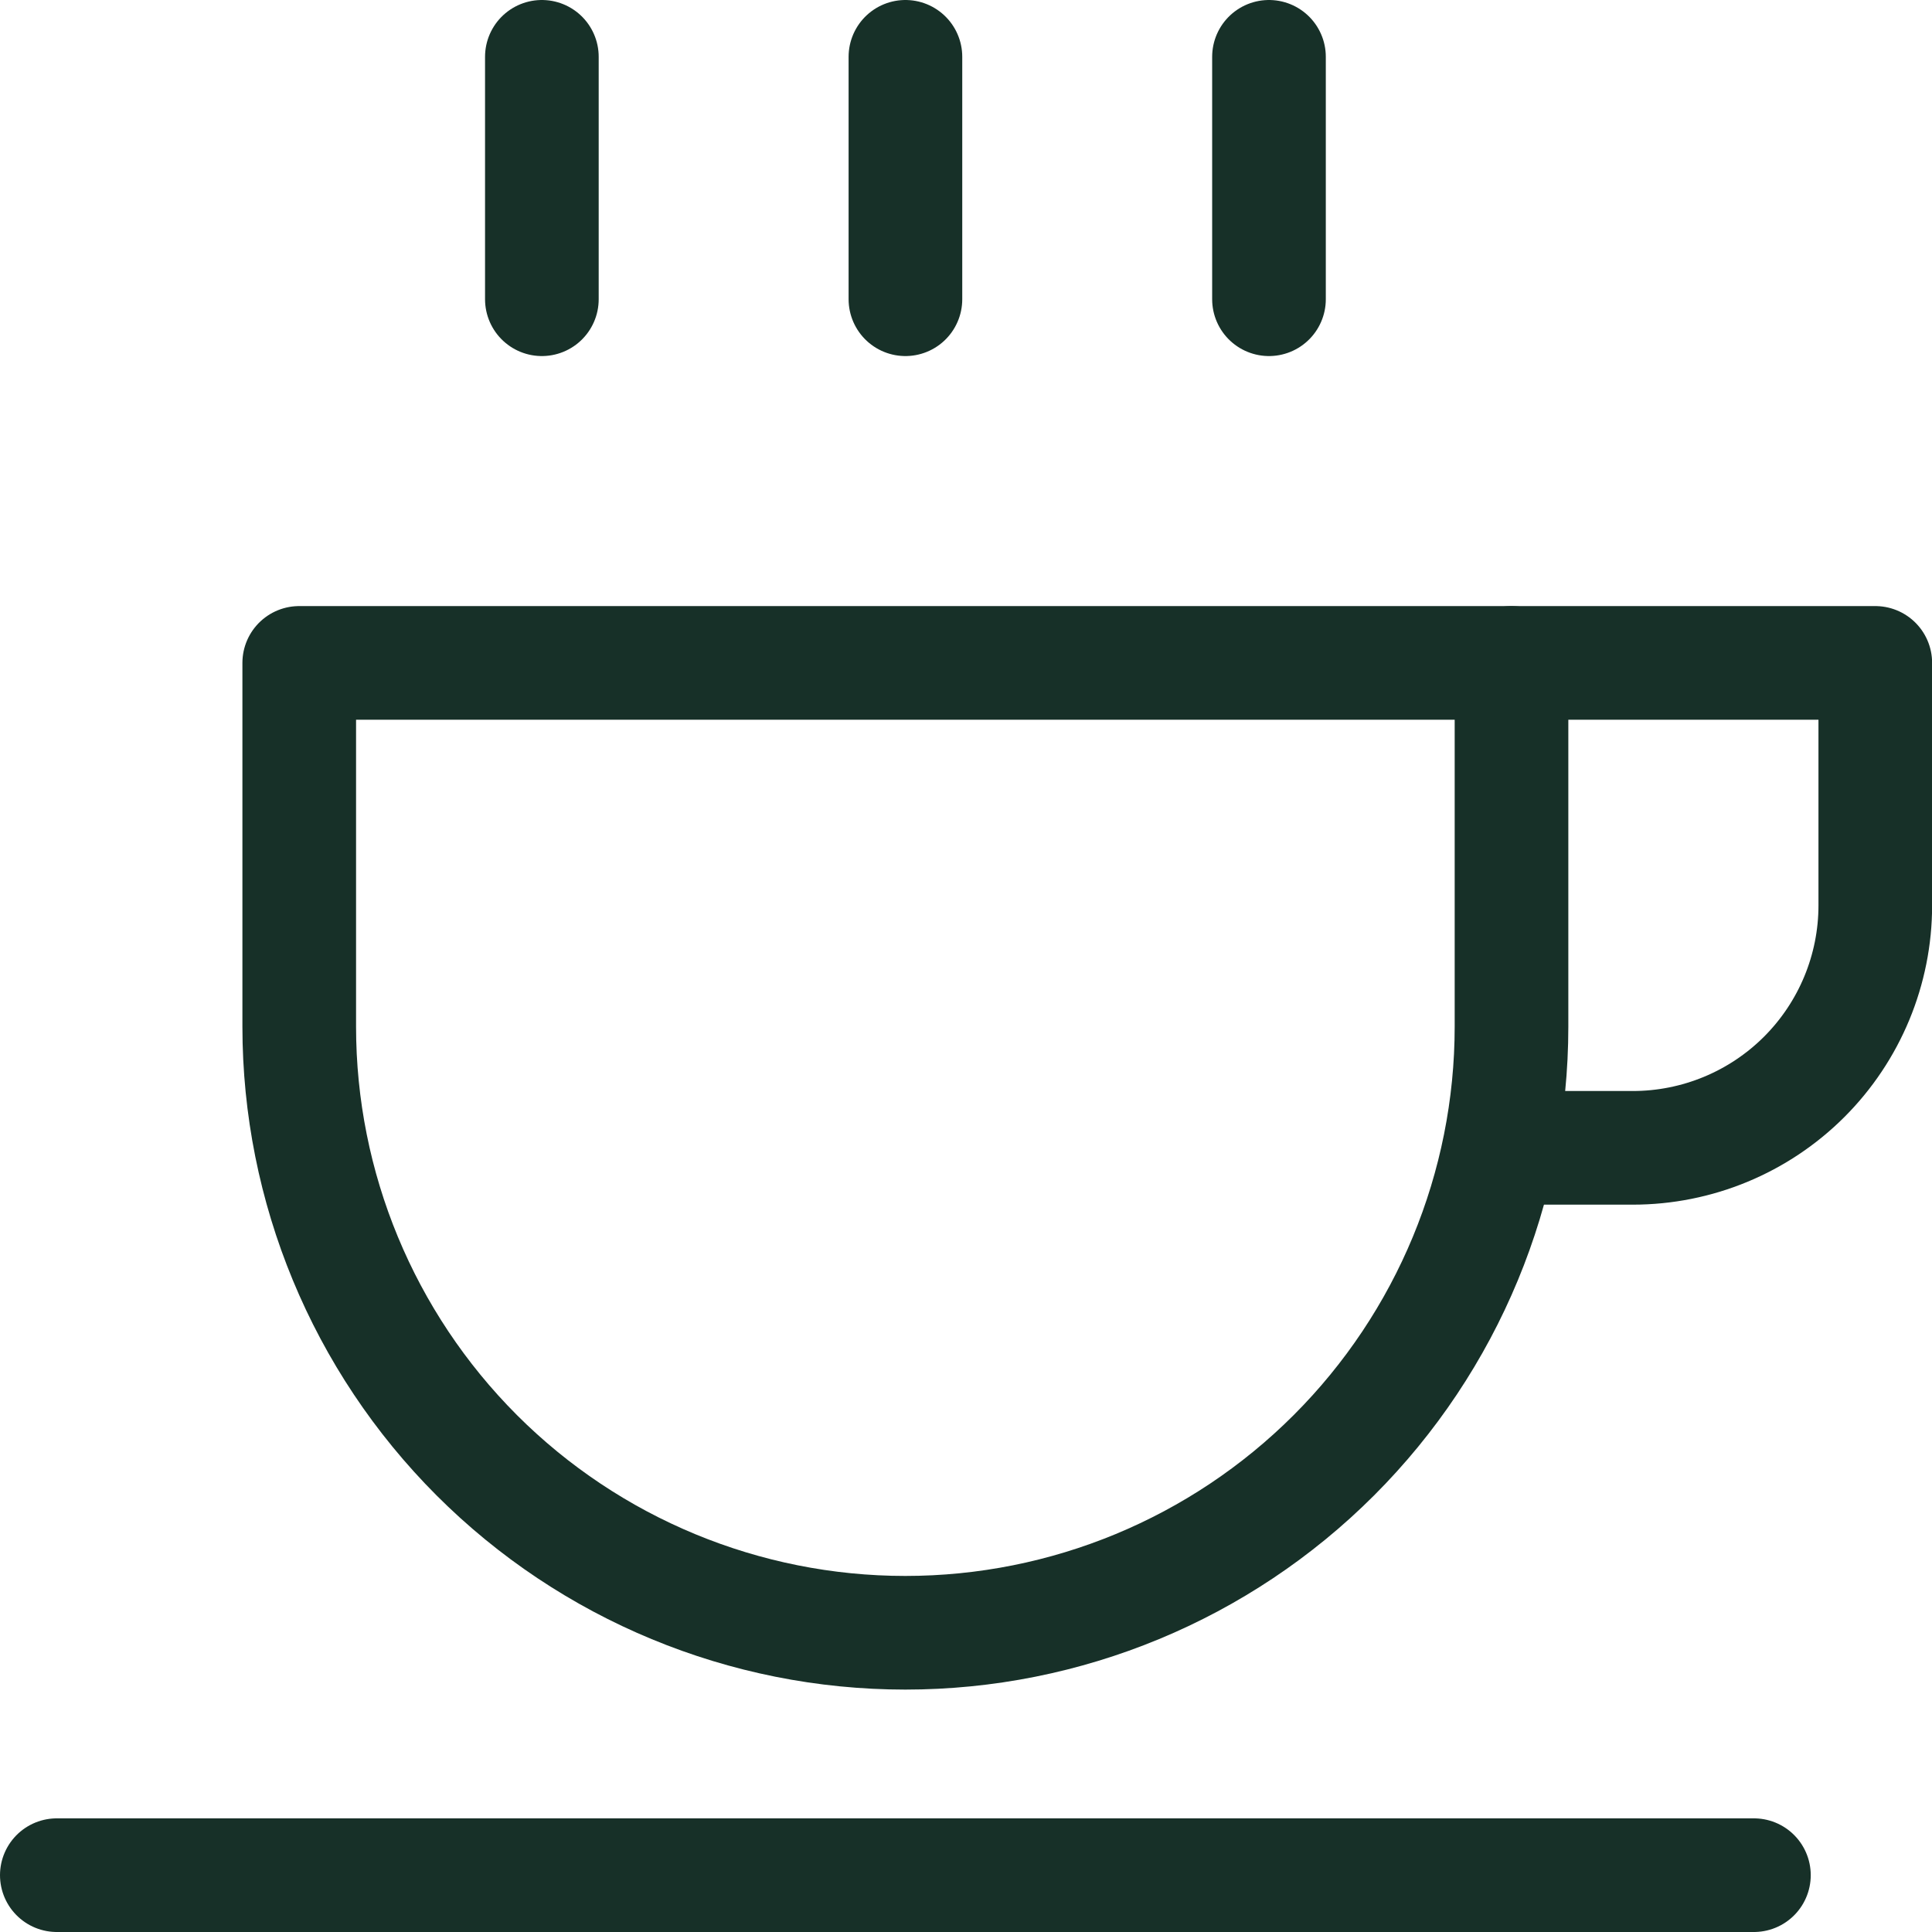<svg width="17" height="17" viewBox="0 0 17 17" fill="none" xmlns="http://www.w3.org/2000/svg">
<path d="M2.633 5.833H13.3V9.033C13.3 10.448 12.738 11.804 11.737 12.805C10.737 13.805 9.381 14.367 7.966 14.367C6.552 14.367 5.195 13.805 4.195 12.805C3.195 11.804 2.633 10.448 2.633 9.033V5.833Z" stroke="#173028" stroke-linecap="round" stroke-linejoin="round"/>
<path d="M7.967 0.5V2.633" stroke="#173028" stroke-linecap="round" stroke-linejoin="round"/>
<path d="M4.768 0.5V2.633" stroke="#173028" stroke-linecap="round" stroke-linejoin="round"/>
<path d="M11.166 0.5V2.633" stroke="#173028" stroke-linecap="round" stroke-linejoin="round"/>
<path d="M13.301 10.1H14.367C14.933 10.1 15.476 9.875 15.876 9.475C16.276 9.075 16.501 8.532 16.501 7.967V5.833H13.301" stroke="#173028" stroke-linecap="round" stroke-linejoin="round"/>
<path d="M15.433 16.5H0.5" stroke="#173028" stroke-linecap="round" stroke-linejoin="round"/>
</svg>
